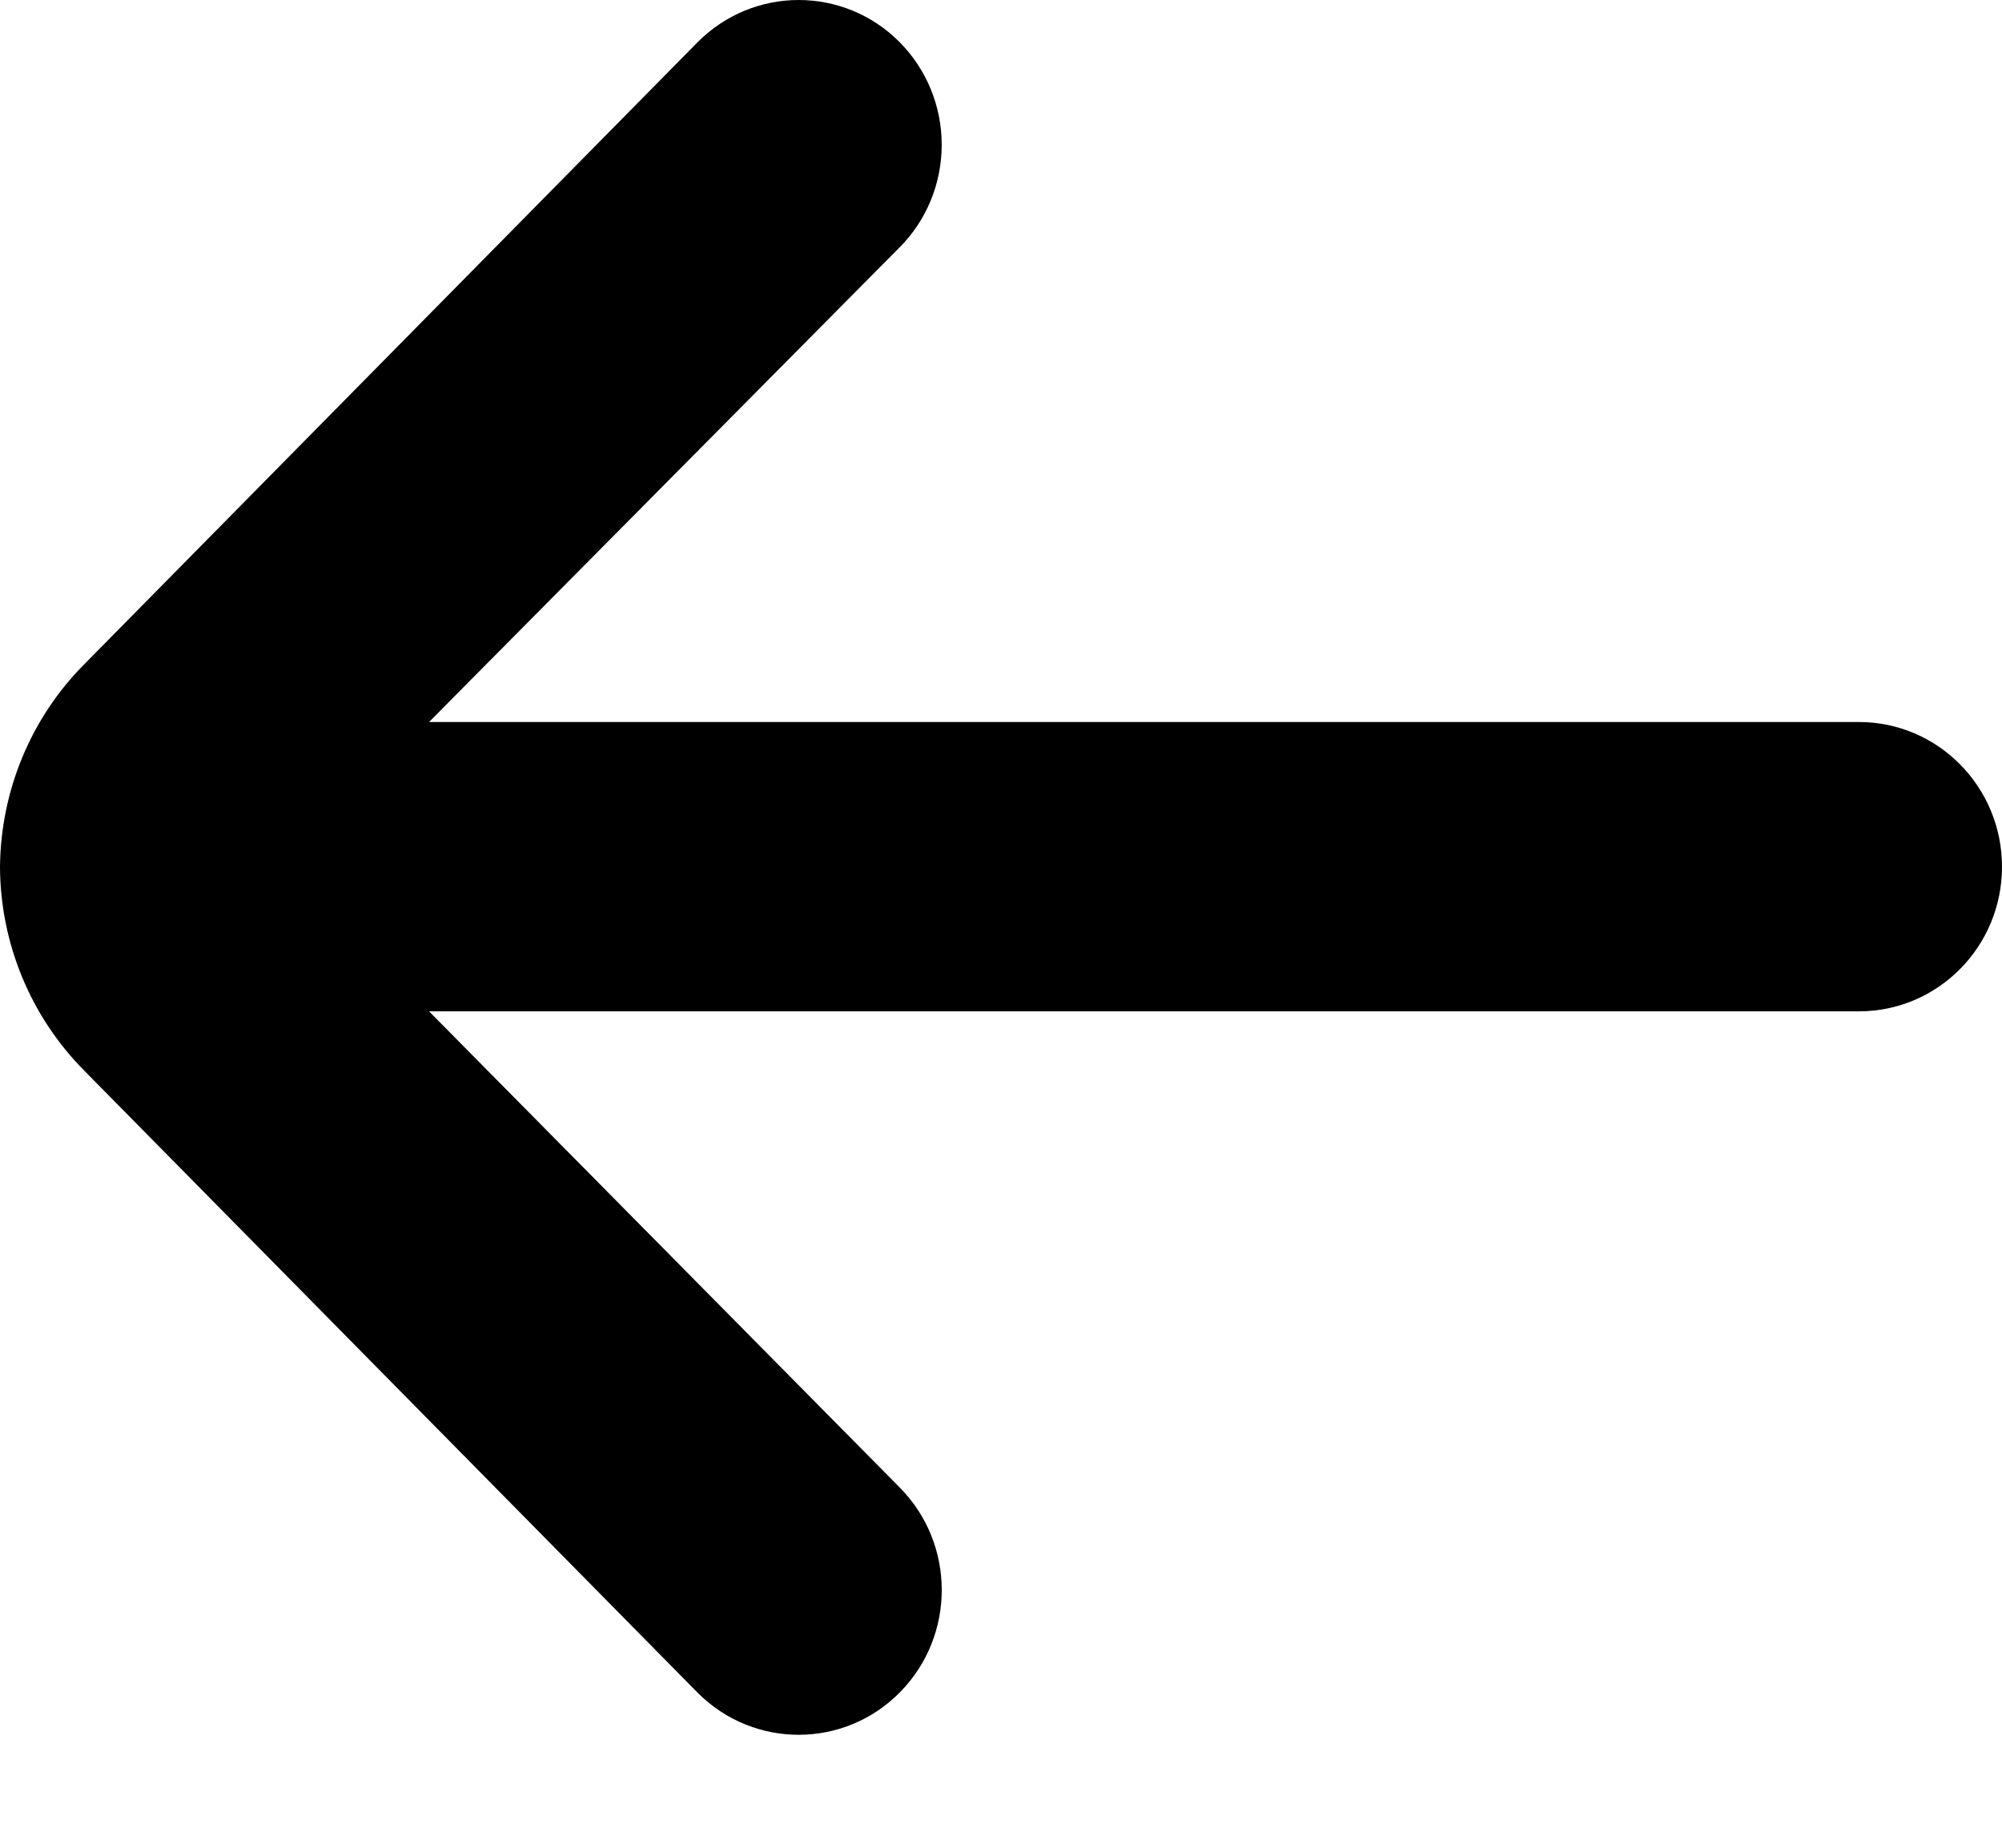 <?xml version="1.0" encoding="UTF-8"?>
<svg width="13px" height="12px" viewBox="0 0 13 12" version="1.1" xmlns="http://www.w3.org/2000/svg" xmlns:xlink="http://www.w3.org/1999/xlink">
    <title>Path</title>
    <g id="Page-1" stroke="none" stroke-width="1" fill="none" fill-rule="evenodd">
        <g id="Desktop" transform="translate(-1140, -1097)" fill="#000000" fill-rule="nonzero">
            <g id="Group-13" transform="translate(1070, 1082)">
                <g id="arrow-small-right" transform="translate(76.5, 20.633) scale(-1, 1) translate(-76.5, -20.633) translate(70, 15)">
                    <path d="M13,5.629 L13,5.629 C12.995,5.134 12.799,4.662 12.452,4.313 L8.469,0.273 C8.106,-0.091 7.521,-0.091 7.159,0.273 C6.983,0.45 6.885,0.69 6.885,0.94 C6.885,1.191 6.983,1.431 7.159,1.607 L10.214,4.689 L0.929,4.689 C0.416,4.689 0,5.11 0,5.629 C0,6.148 0.416,6.568 0.929,6.568 L10.214,6.568 L7.159,9.659 C6.795,10.025 6.793,10.621 7.155,10.989 C7.516,11.357 8.104,11.359 8.469,10.994 L12.452,6.954 C12.801,6.603 12.998,6.126 13,5.629 L13,5.629 Z" id="Path"></path>
                </g>
            </g>
        </g>
    </g>
</svg>